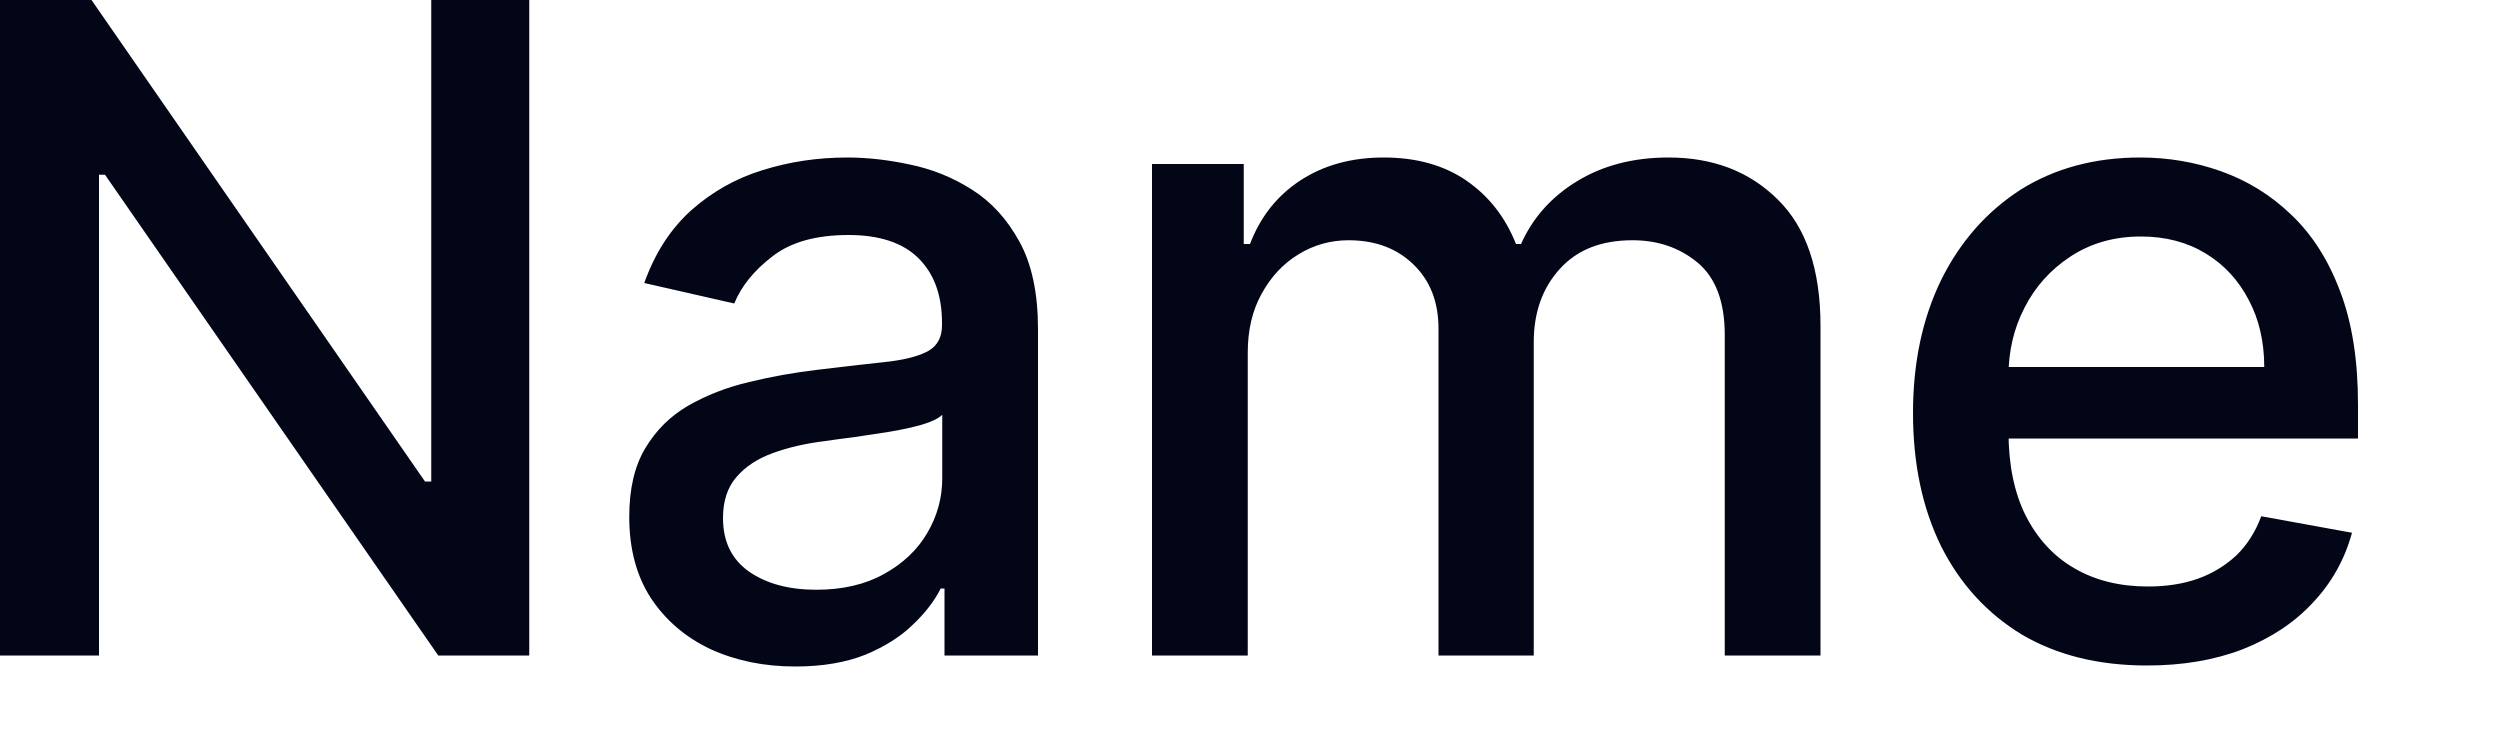<?xml version="1.0" encoding="utf-8"?>
<svg xmlns="http://www.w3.org/2000/svg" fill="none" height="100%" overflow="visible" preserveAspectRatio="none" style="display: block;" viewBox="0 0 10 3" width="100%">
<path d="M2.117 0V2.622H1.753L0.42 0.699H0.396V2.622H0V0H0.366L1.7 1.926H1.725V0H2.117ZM3.181 2.666C3.057 2.666 2.944 2.643 2.843 2.597C2.743 2.55 2.663 2.482 2.604 2.393C2.546 2.304 2.517 2.196 2.517 2.067C2.517 1.956 2.538 1.865 2.581 1.793C2.624 1.721 2.681 1.664 2.754 1.622C2.826 1.581 2.907 1.549 2.997 1.528C3.087 1.506 3.178 1.49 3.271 1.479C3.389 1.465 3.484 1.454 3.558 1.446C3.631 1.437 3.685 1.421 3.718 1.401C3.751 1.38 3.768 1.347 3.768 1.301V1.292C3.768 1.18 3.736 1.094 3.673 1.032C3.611 0.971 3.518 0.94 3.394 0.94C3.265 0.94 3.163 0.968 3.089 1.026C3.016 1.082 2.965 1.145 2.937 1.214L2.577 1.132C2.62 1.012 2.682 0.916 2.764 0.842C2.847 0.768 2.942 0.714 3.049 0.681C3.157 0.647 3.27 0.63 3.389 0.63C3.467 0.63 3.551 0.639 3.639 0.658C3.727 0.676 3.81 0.709 3.887 0.758C3.965 0.807 4.028 0.876 4.078 0.967C4.127 1.056 4.152 1.173 4.152 1.316V2.622H3.778V2.354H3.763C3.738 2.403 3.701 2.452 3.651 2.499C3.602 2.547 3.538 2.587 3.461 2.619C3.383 2.65 3.29 2.666 3.181 2.666ZM3.265 2.359C3.37 2.359 3.461 2.338 3.536 2.296C3.612 2.254 3.67 2.199 3.709 2.132C3.749 2.064 3.769 1.991 3.769 1.913V1.659C3.755 1.673 3.729 1.686 3.69 1.698C3.651 1.709 3.607 1.719 3.558 1.727C3.508 1.735 3.46 1.742 3.413 1.749C3.366 1.755 3.327 1.76 3.295 1.765C3.221 1.774 3.153 1.79 3.092 1.812C3.031 1.834 2.982 1.866 2.946 1.908C2.91 1.949 2.892 2.004 2.892 2.072C2.892 2.167 2.927 2.238 2.997 2.287C3.067 2.335 3.156 2.359 3.265 2.359ZM4.608 2.622V0.656H4.975V0.976H5C5.041 0.868 5.108 0.783 5.201 0.722C5.294 0.661 5.405 0.63 5.535 0.63C5.666 0.63 5.776 0.661 5.865 0.722C5.955 0.784 6.021 0.868 6.064 0.976H6.084C6.131 0.871 6.206 0.787 6.308 0.725C6.411 0.662 6.533 0.63 6.674 0.63C6.853 0.63 6.998 0.686 7.111 0.798C7.225 0.91 7.282 1.078 7.282 1.304V2.622H6.899V1.339C6.899 1.206 6.862 1.11 6.79 1.05C6.717 0.99 6.631 0.961 6.53 0.961C6.405 0.961 6.308 0.999 6.239 1.076C6.17 1.152 6.135 1.249 6.135 1.369V2.622H5.754V1.315C5.754 1.208 5.721 1.123 5.654 1.058C5.587 0.993 5.501 0.961 5.394 0.961C5.322 0.961 5.254 0.98 5.193 1.018C5.132 1.055 5.083 1.108 5.046 1.176C5.009 1.243 4.991 1.321 4.991 1.41V2.622H4.608ZM8.588 2.662C8.395 2.662 8.228 2.621 8.087 2.538C7.949 2.454 7.841 2.337 7.765 2.186C7.69 2.034 7.652 1.856 7.652 1.652C7.652 1.45 7.69 1.273 7.765 1.119C7.841 0.966 7.947 0.846 8.082 0.759C8.219 0.673 8.379 0.63 8.561 0.63C8.672 0.63 8.78 0.648 8.884 0.685C8.988 0.722 9.082 0.779 9.164 0.858C9.247 0.936 9.313 1.039 9.36 1.164C9.408 1.289 9.432 1.44 9.432 1.618V1.754H7.869V1.468H9.057C9.057 1.367 9.036 1.277 8.995 1.2C8.954 1.121 8.897 1.059 8.823 1.014C8.749 0.969 8.663 0.946 8.564 0.946C8.456 0.946 8.363 0.973 8.282 1.026C8.203 1.078 8.141 1.146 8.098 1.231C8.055 1.314 8.034 1.405 8.034 1.503V1.727C8.034 1.859 8.057 1.971 8.103 2.063C8.15 2.155 8.215 2.226 8.299 2.274C8.382 2.322 8.48 2.346 8.592 2.346C8.665 2.346 8.731 2.336 8.791 2.315C8.85 2.294 8.902 2.262 8.946 2.221C8.989 2.179 9.022 2.127 9.045 2.065L9.408 2.131C9.379 2.237 9.327 2.331 9.251 2.411C9.177 2.491 9.084 2.552 8.971 2.597C8.859 2.64 8.732 2.662 8.588 2.662Z" fill="#020617" id="Vector"/>
</svg>